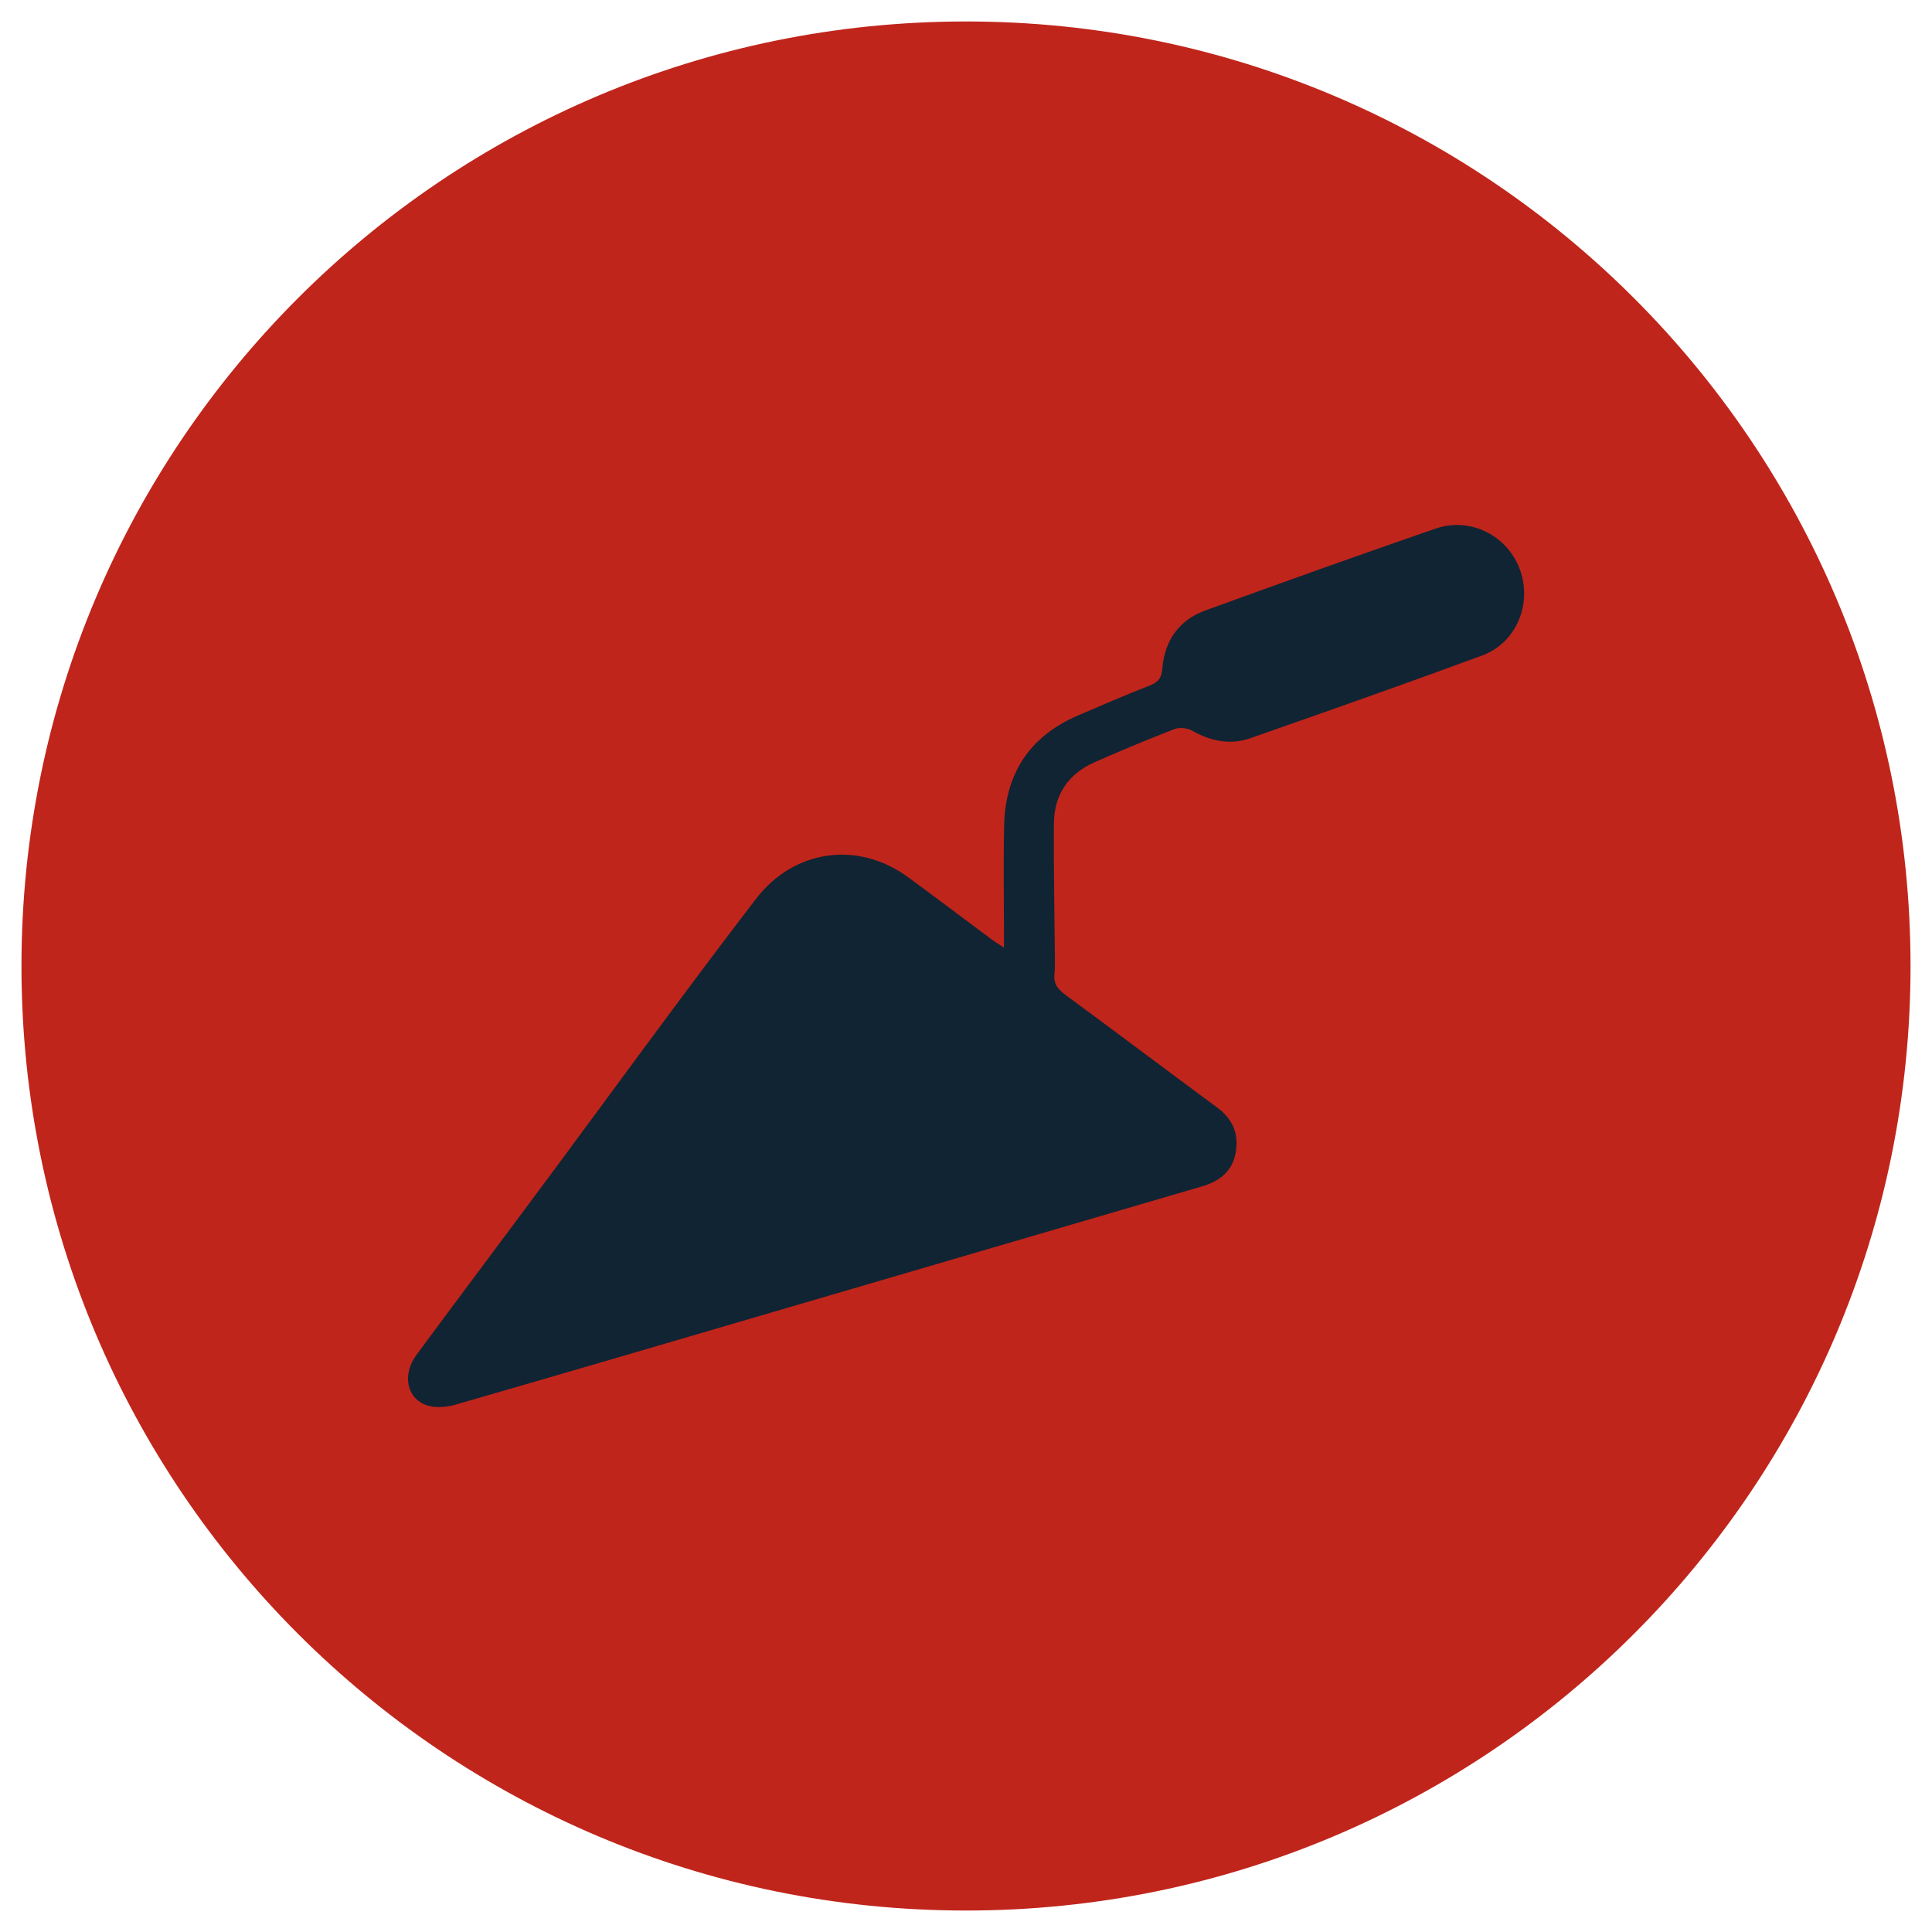 <?xml version="1.0" encoding="utf-8"?>
<!-- Generator: Adobe Illustrator 16.0.0, SVG Export Plug-In . SVG Version: 6.00 Build 0)  -->
<!DOCTYPE svg PUBLIC "-//W3C//DTD SVG 1.1//EN" "http://www.w3.org/Graphics/SVG/1.1/DTD/svg11.dtd">
<svg version="1.1" id="Layer_1" xmlns="http://www.w3.org/2000/svg" xmlns:xlink="http://www.w3.org/1999/xlink" x="0px" y="0px"
	 width="45px" height="45px" viewBox="0 0 45 45" enable-background="new 0 0 45 45" xml:space="preserve">
<g>
	<path fill-rule="evenodd" clip-rule="evenodd" fill="#C0251B" d="M155.054,963.915c0,12.154-9.845,22-22,22
		c-12.156,0-22-9.846-22-22c0-12.142,9.844-22,22-22C145.209,941.915,155.054,951.773,155.054,963.915z"/>
	<g>
		<path fill-rule="evenodd" clip-rule="evenodd" fill="#112433" d="M120.054,963.892c0.114-0.317,0.369-0.403,0.675-0.419
			c0.805-0.039,1.617-0.027,2.411-0.139c2.005-0.279,3.79-1.121,5.438-2.268c0.291-0.203,0.569-0.424,0.889-0.663
			c0.393,0.402,0.789,0.812,1.19,1.215c1.905,1.907,3.812,3.814,5.722,5.716c0.154,0.152,0.198,0.277,0.129,0.493
			c-0.868,2.704-2.168,5.188-3.789,7.509c-0.273,0.39-0.556,0.774-0.84,1.156c-0.287,0.387-0.661,0.485-1.125,0.364
			c-1.516-0.395-2.837-1.152-4.031-2.137c-2.677-2.208-4.721-4.895-6.007-8.126c-0.276-0.695-0.415-1.444-0.616-2.167
			c-0.012-0.041-0.031-0.08-0.046-0.119C120.054,964.169,120.054,964.03,120.054,963.892z"/>
		<path fill-rule="evenodd" clip-rule="evenodd" fill="#112433" d="M142.846,951.027c-0.318,0.124-1.035,0.565-1.463,0.996
			c-2.569,2.193-4.844,4.457-7.115,7.121c-0.065,0.065-0.135,0.128-0.252,0.238c-0.201-0.223-0.379-0.448-0.586-0.643
			c-0.6-0.56-1.504-0.637-2.116-0.113c-0.476,0.408-0.87,0.91-1.251,1.317c2.289,2.311,4.617,4.661,6.96,7.027
			c0.37-0.372,0.739-0.738,1.104-1.106c0.73-0.737,0.727-1.737-0.016-2.471c-0.17-0.168-0.365-0.311-0.588-0.498
			c0.147-0.117,0.222-0.166,0.283-0.227c2.516-2.157,4.935-4.498,7.012-7.002c0.541-0.652,0.717-0.896,0.975-1.338
			c0.317-0.542,0.343-1.075,0.088-1.562c-0.434-0.821-0.811-1.204-1.527-1.646C143.906,950.847,143.166,950.903,142.846,951.027z"/>
	</g>
</g>
<g>
	<path fill-rule="evenodd" clip-rule="evenodd" fill="#C0251B" d="M44.5,22.5c0,12.151-9.847,22-22,22c-12.154,0-22-9.849-22-22
		c0-12.153,9.846-22,22-22C34.653,0.5,44.5,10.347,44.5,22.5z"/>
	<g>
		<path fill-rule="evenodd" clip-rule="evenodd" fill="#112433" d="M23.385,22.07c0-1.011-0.017-1.925,0.003-2.838
			c0.026-1.211,0.591-2.082,1.716-2.565c0.552-0.237,1.104-0.478,1.664-0.695c0.205-0.079,0.287-0.174,0.306-0.407
			c0.052-0.643,0.386-1.121,0.995-1.344c1.785-0.65,3.573-1.289,5.368-1.909c0.812-0.28,1.678,0.163,1.966,0.958
			c0.289,0.797-0.084,1.705-0.883,1.999c-1.792,0.661-3.596,1.294-5.399,1.926c-0.469,0.163-0.92,0.069-1.353-0.176
			c-0.111-0.063-0.296-0.082-0.413-0.037c-0.628,0.243-1.25,0.503-1.866,0.775c-0.607,0.27-0.935,0.755-0.941,1.419
			c-0.009,0.938,0.012,1.877,0.019,2.816c0.001,0.236,0.015,0.476-0.007,0.711c-0.024,0.262,0.131,0.377,0.313,0.511
			c1.162,0.855,2.314,1.725,3.476,2.581c0.372,0.273,0.515,0.628,0.429,1.07c-0.082,0.427-0.38,0.65-0.777,0.767
			c-3.137,0.919-6.273,1.838-9.41,2.756c-2.664,0.781-5.327,1.563-7.994,2.333c-0.208,0.06-0.466,0.077-0.664,0.008
			c-0.465-0.163-0.568-0.717-0.233-1.171c1.081-1.462,2.173-2.915,3.256-4.376c0.896-1.208,1.784-2.424,2.682-3.631
			c0.651-0.877,1.308-1.752,1.974-2.619c0.878-1.144,2.363-1.356,3.528-0.508c0.652,0.475,1.294,0.964,1.941,1.445
			C23.15,21.922,23.229,21.969,23.385,22.07z"/>
	</g>
</g>
</svg>
